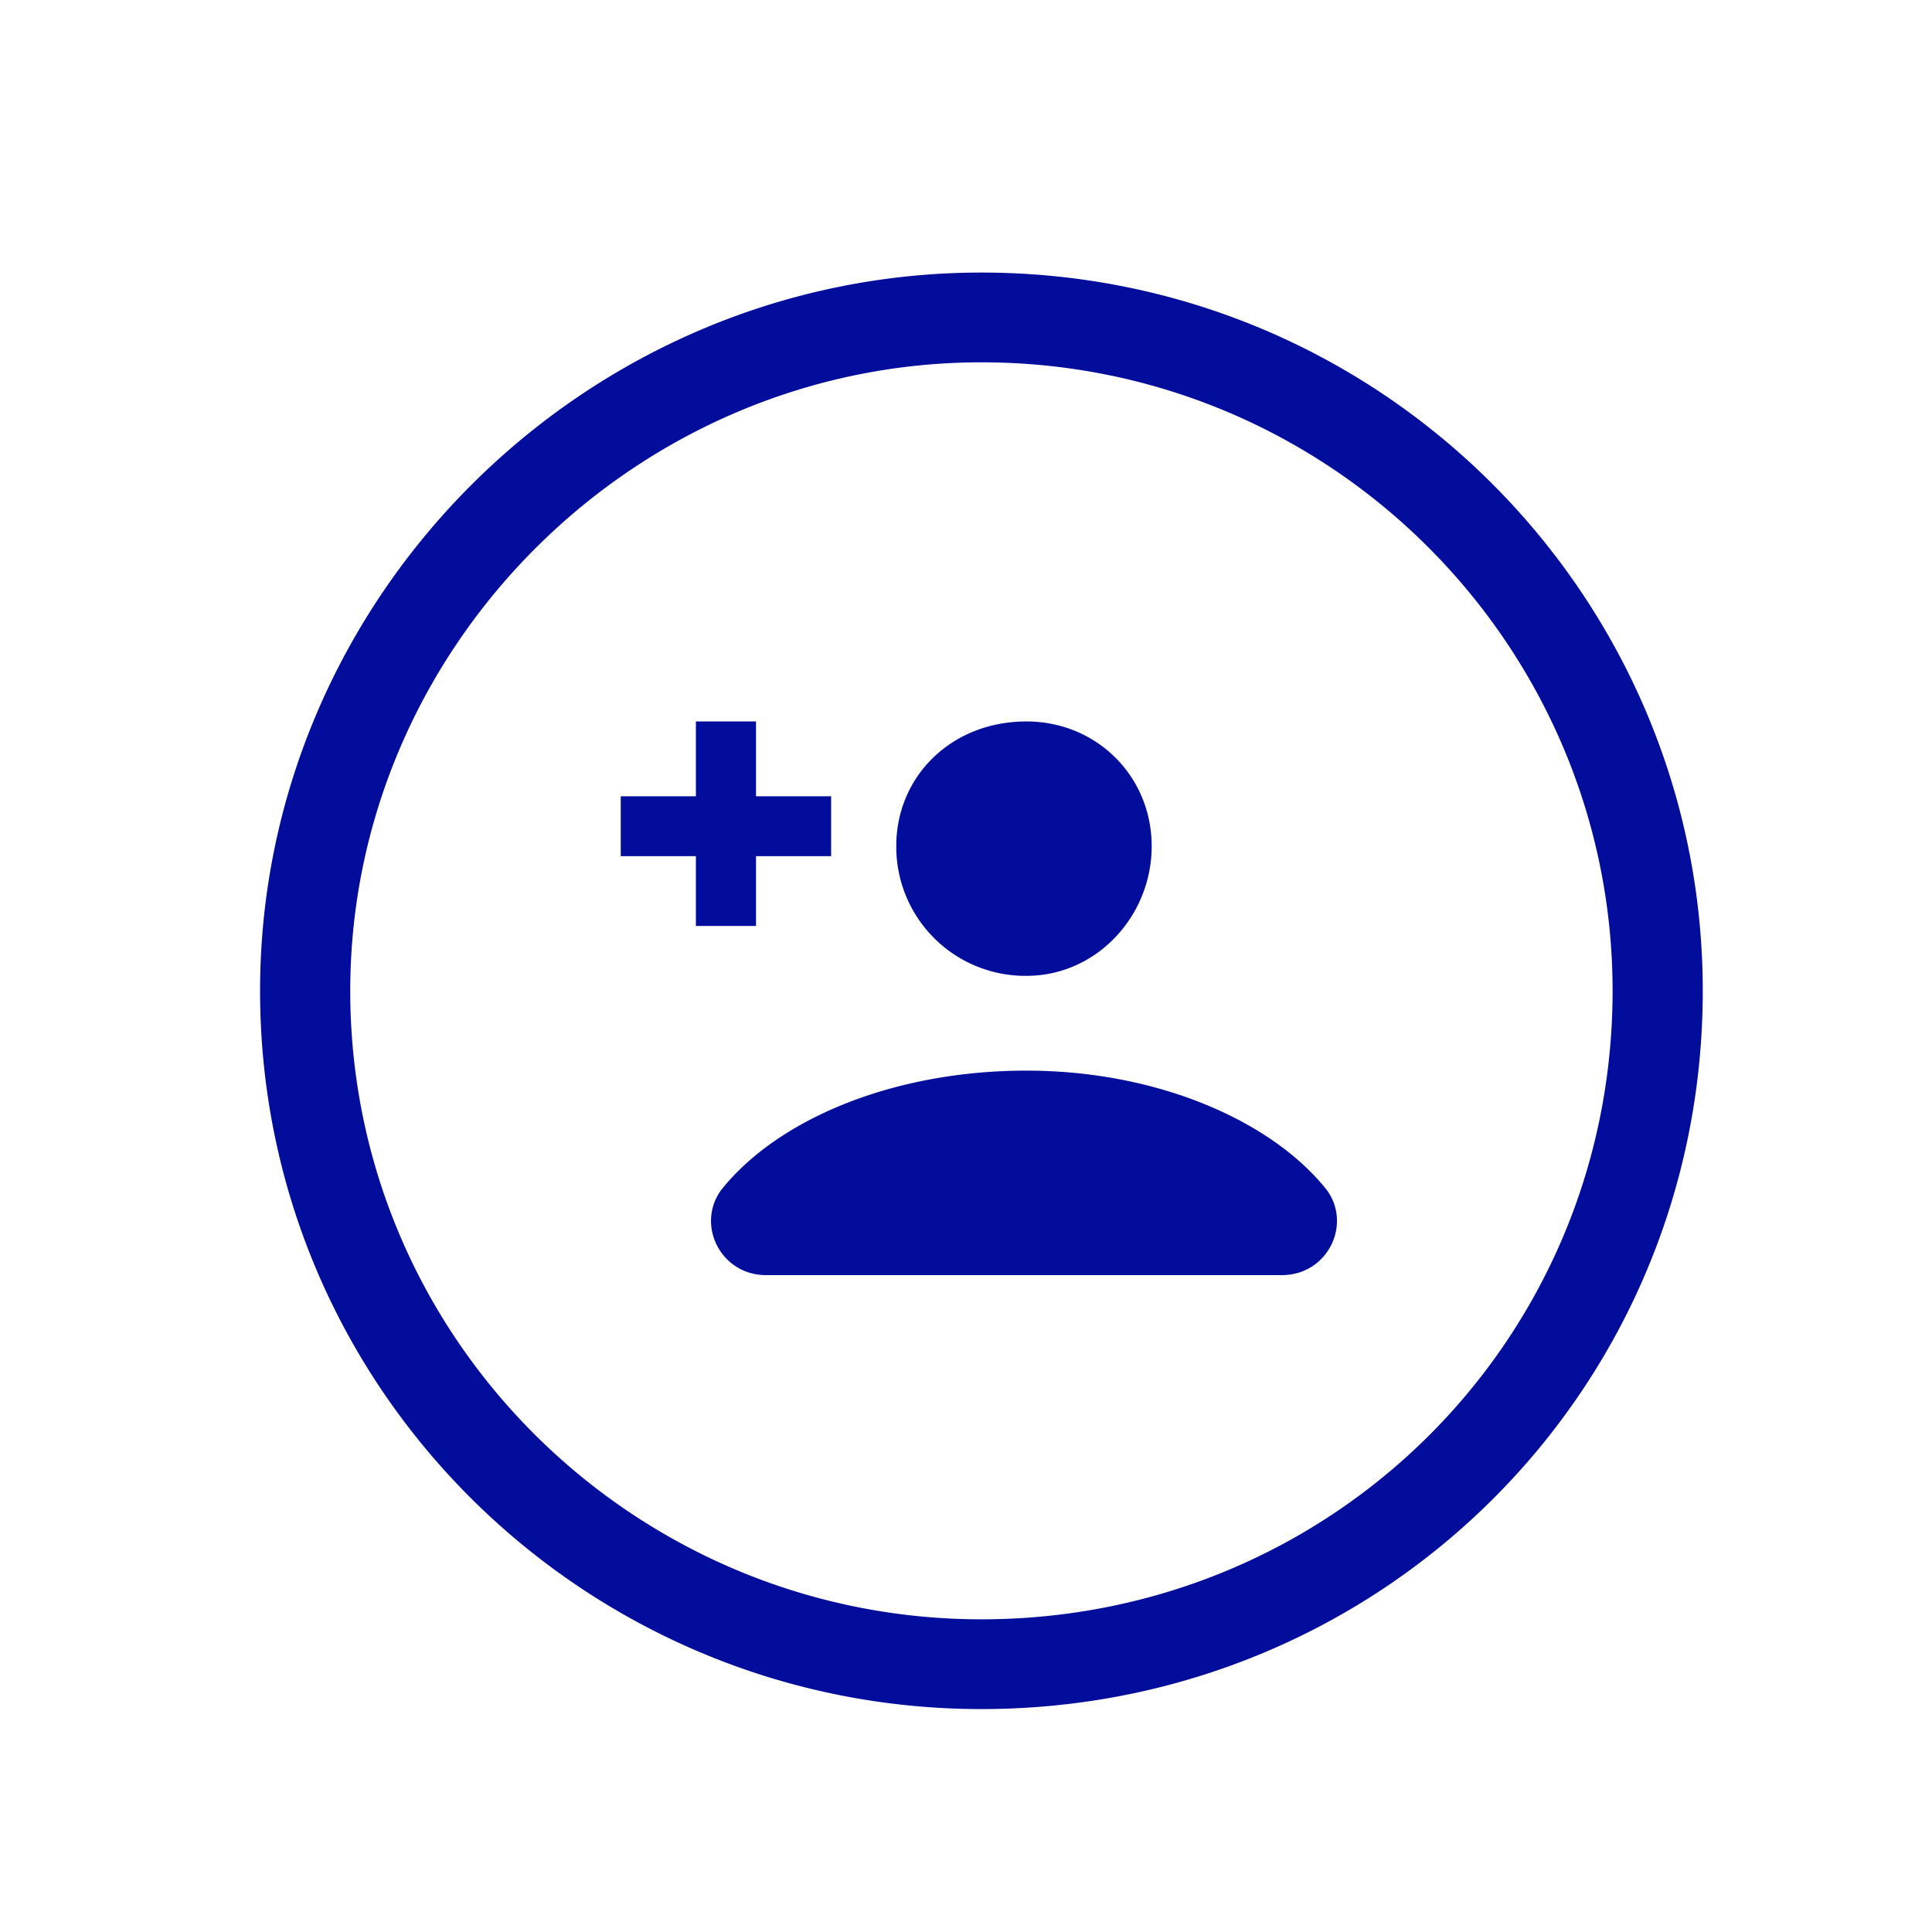 <svg width="52" height="52" fill="none" xmlns="http://www.w3.org/2000/svg"><path d="M26.415 7.336c10.786 0 19.415 8.726 19.415 19.332C45.83 37.408 37.2 46 26.415 46 15.764 46 7 37.408 7 26.668 7 16.062 15.764 7.336 26.415 7.336zm0 36.248c9.437 0 16.988-7.519 16.988-16.916 0-9.263-7.55-16.916-16.988-16.916-9.303 0-16.988 7.653-16.988 16.916 0 9.397 7.685 16.916 16.988 16.916zm1.213-14.768c3.506 0 6.606 1.342 8.09 3.222.674.94 0 2.282-1.214 2.282H20.617c-1.213 0-1.887-1.342-1.213-2.282 1.483-1.88 4.584-3.222 8.224-3.222zm3.37-6.041c0 1.879-1.482 3.49-3.37 3.49a3.474 3.474 0 01-3.505-3.49c0-1.88 1.483-3.357 3.505-3.357 1.888 0 3.37 1.477 3.37 3.357zM18.73 19.418h1.618v2.014h2.022v1.611h-2.022v1.88H18.73v-1.88h-2.023v-1.611h2.023v-2.014z" fill="#030d9c"/></svg>